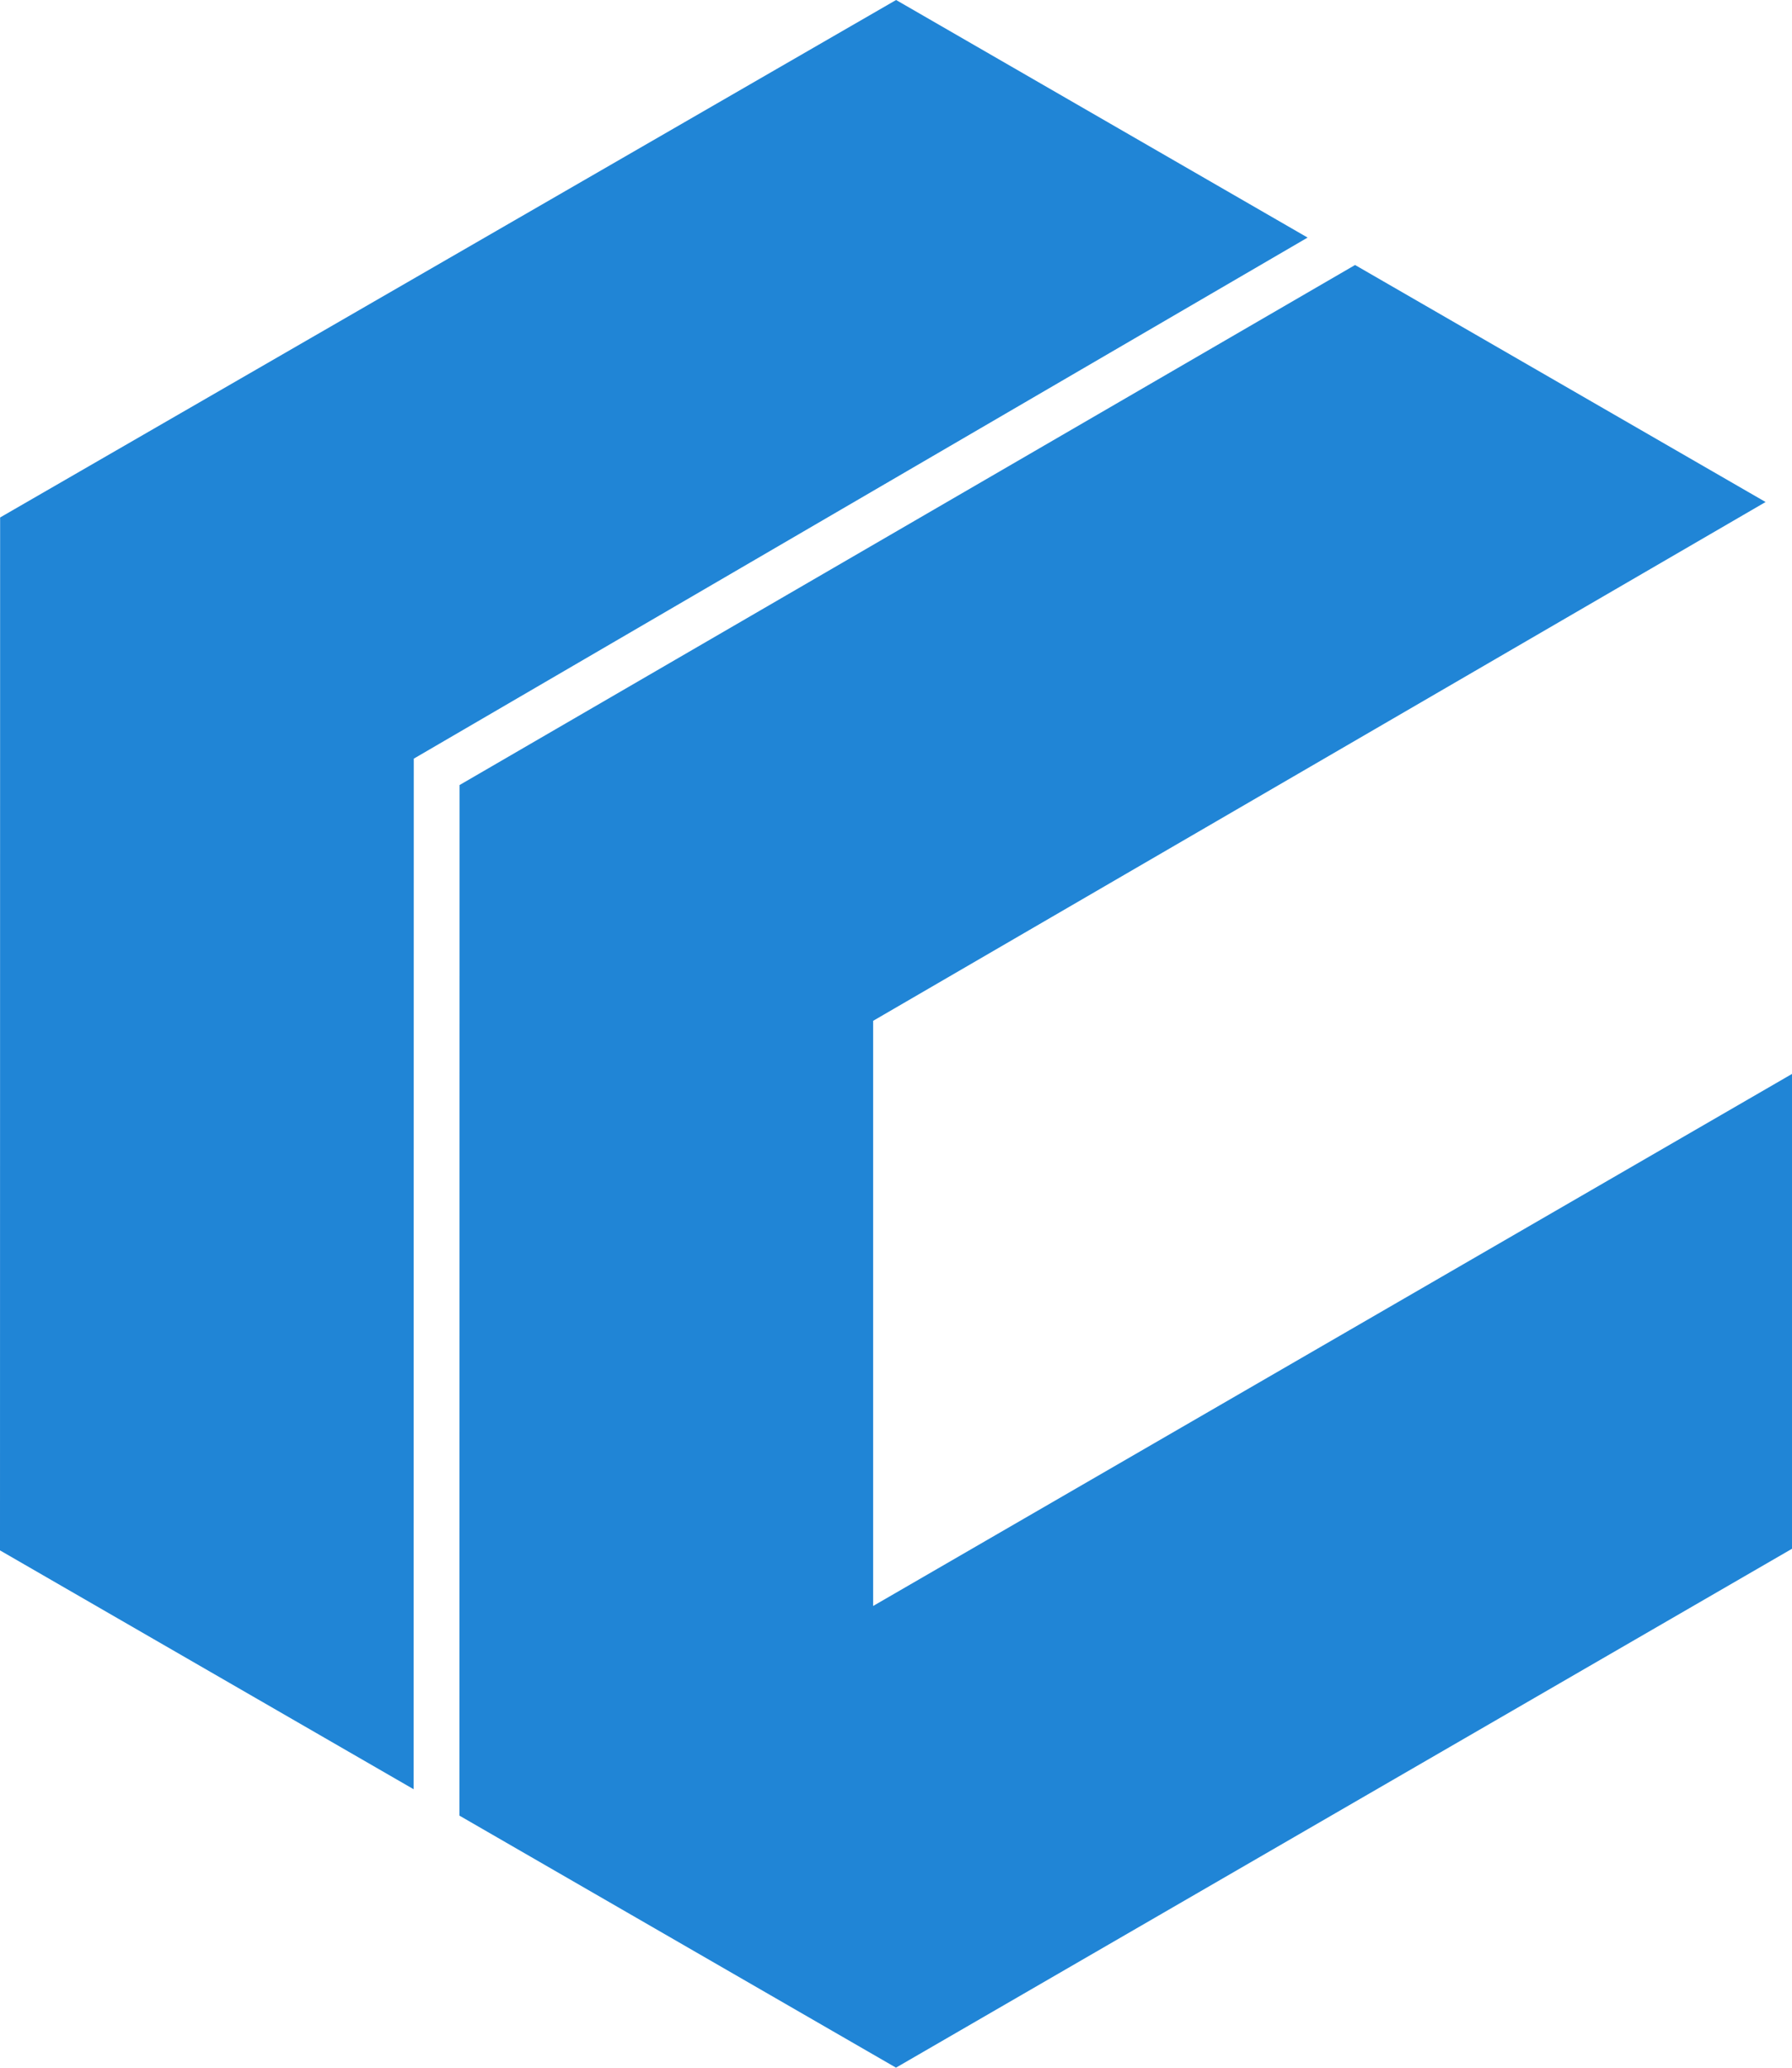 <svg id="Layer_1" data-name="Layer 1" xmlns="http://www.w3.org/2000/svg" viewBox="0 0 441.71 509.65"><defs><style>.cls-1{fill:#2085d6;}</style></defs><polygon class="cls-1" points="322.31 58.56 101.99 187 101.95 441.02 0 382.15 0.03 127.55 220.88 0 322.31 58.56"/><polygon class="cls-1" points="441.71 264.71 441.71 381.75 220.85 509.65 113.25 447.53 113.28 193.5 334.01 65.32 435.2 123.74 215.22 251.62 215.22 395.85 441.71 264.71"/></svg>